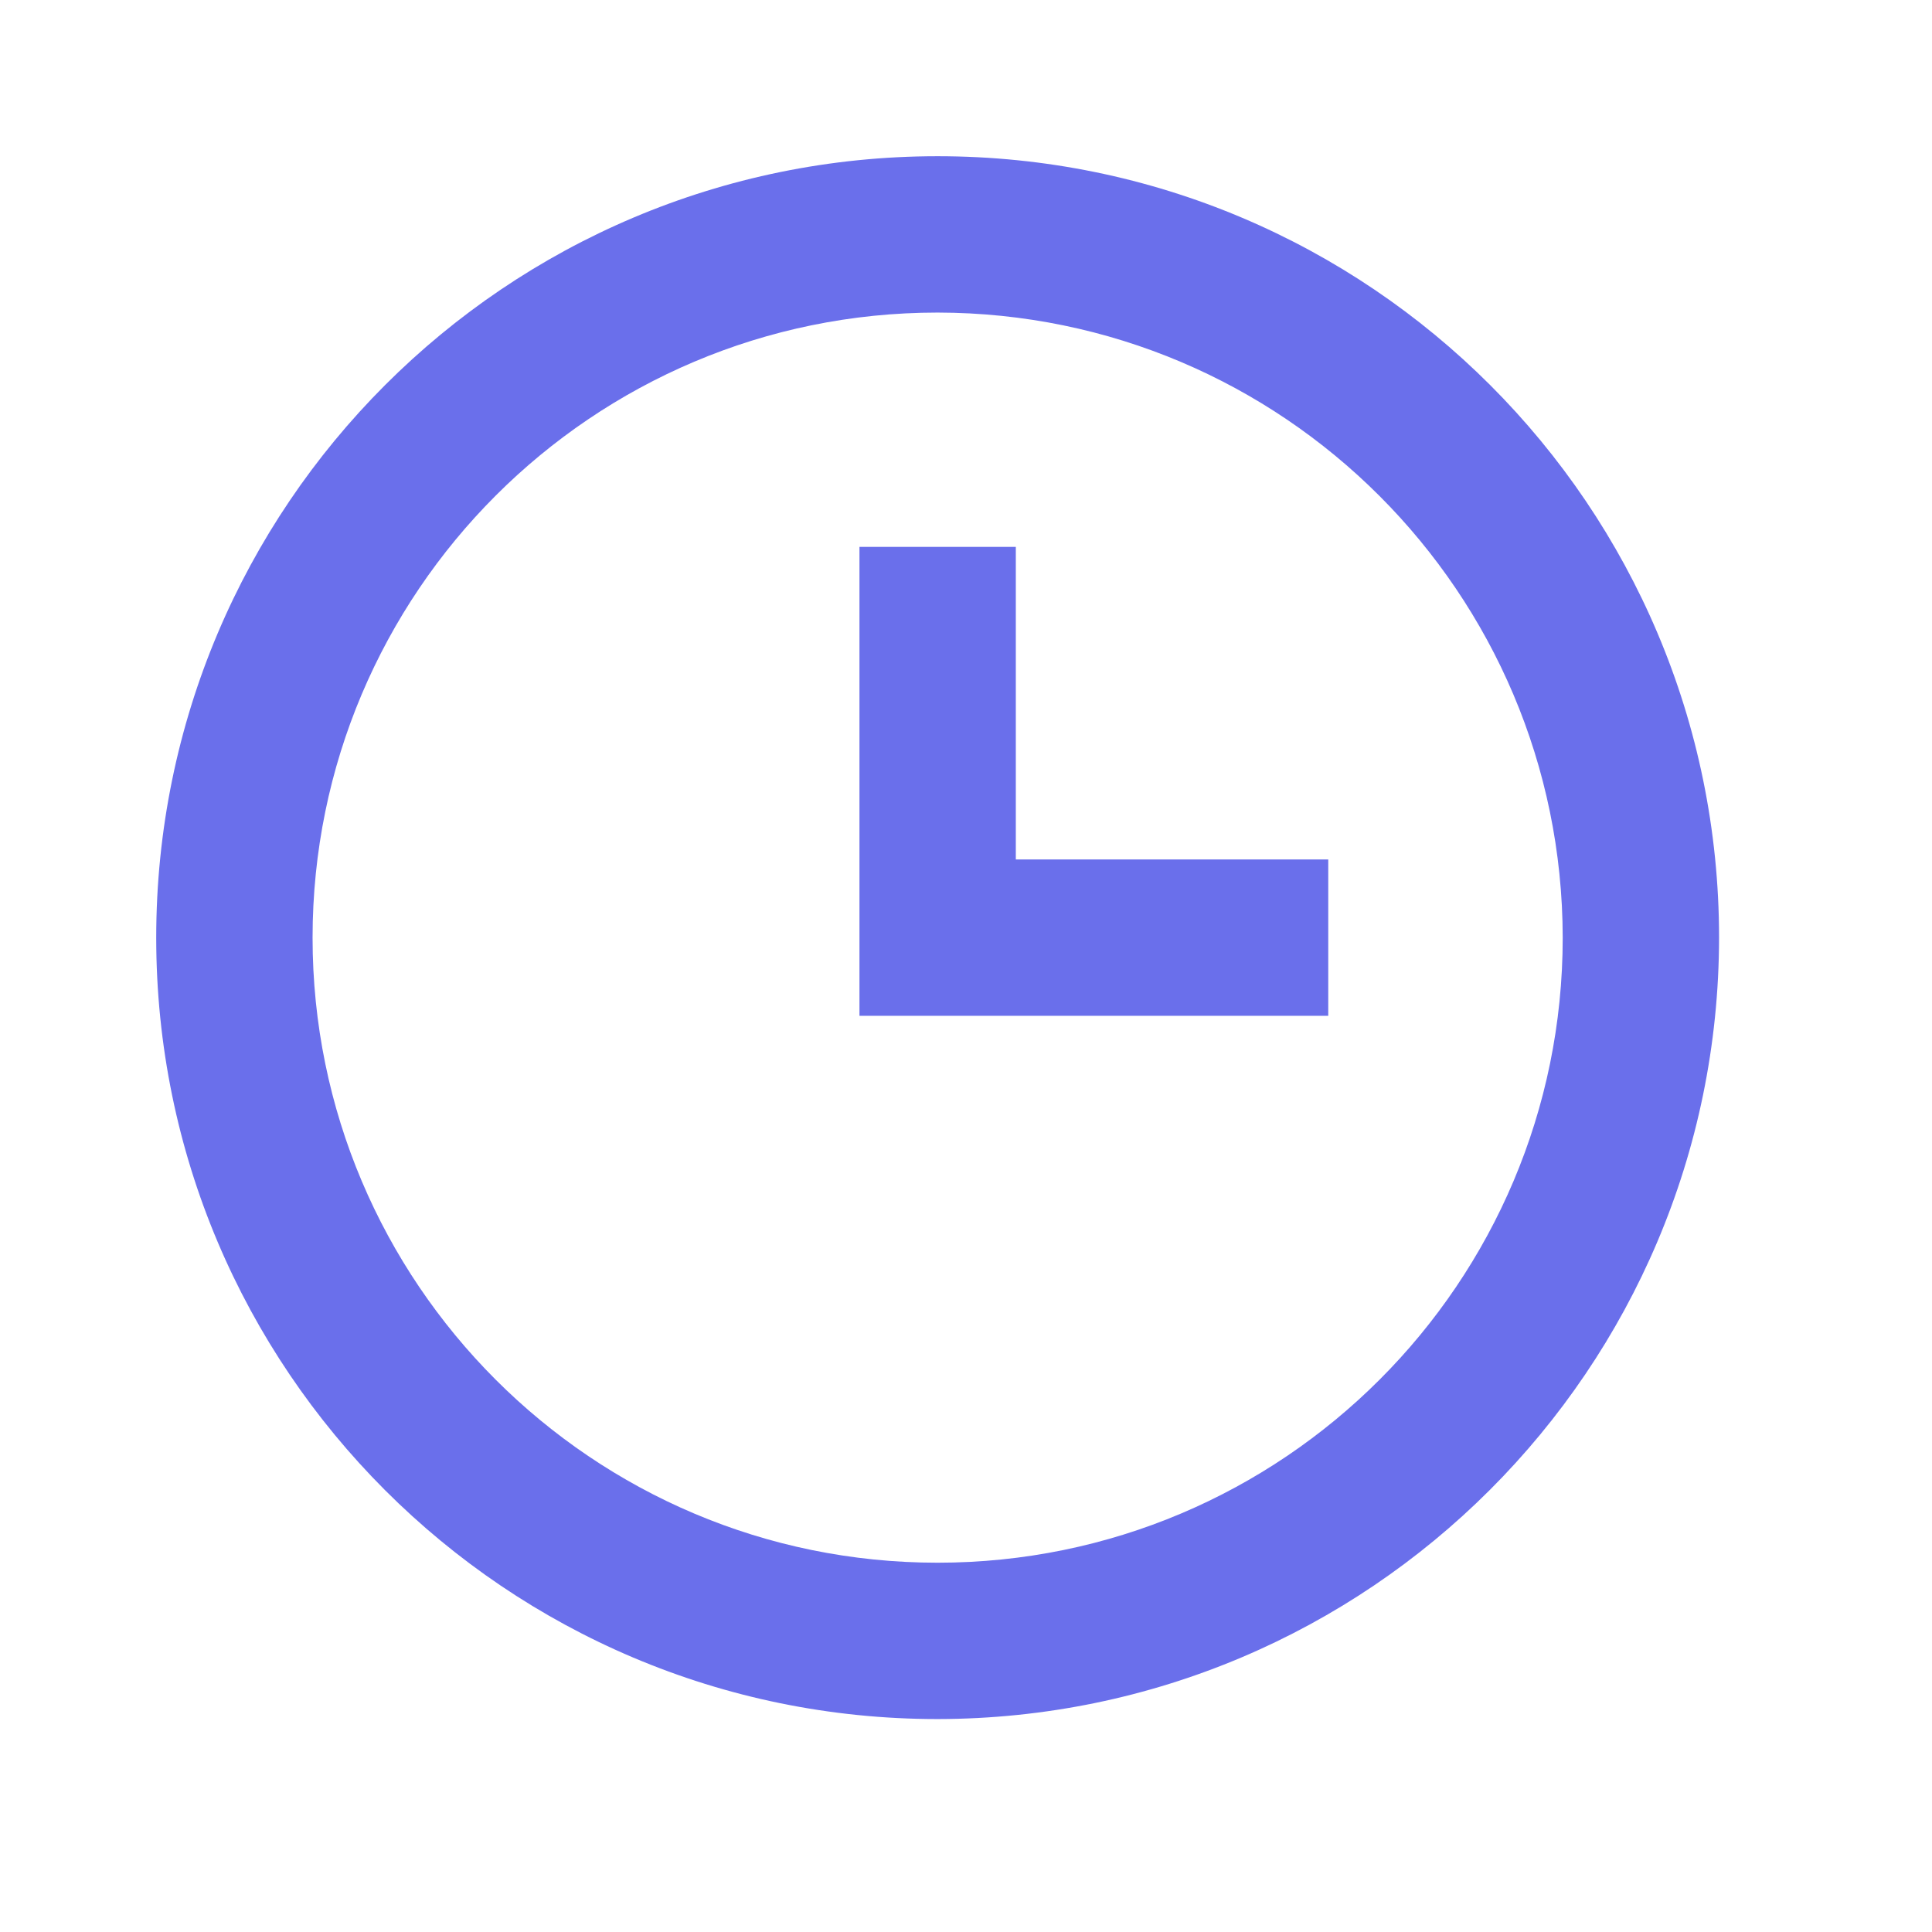 <svg width="14" height="14" viewBox="0 0 14 14" fill="none" xmlns="http://www.w3.org/2000/svg">
<g id="basic / clock">
<path id="coolicon" d="M6.794 12.457C3.667 12.457 1.132 9.922 1.132 6.795C1.132 3.667 3.667 1.132 6.794 1.132C9.922 1.132 12.457 3.667 12.457 6.795C12.453 9.92 9.92 12.453 6.794 12.457ZM6.794 2.265C4.293 2.265 2.265 4.293 2.265 6.795C2.265 9.296 4.293 11.324 6.794 11.324C9.296 11.324 11.324 9.296 11.324 6.795C11.321 4.294 9.295 2.268 6.794 2.265ZM9.625 7.361H6.228V3.963H7.361V6.228H9.625V7.361Z" fill="#6A6FEB"/>
</g>
</svg>
